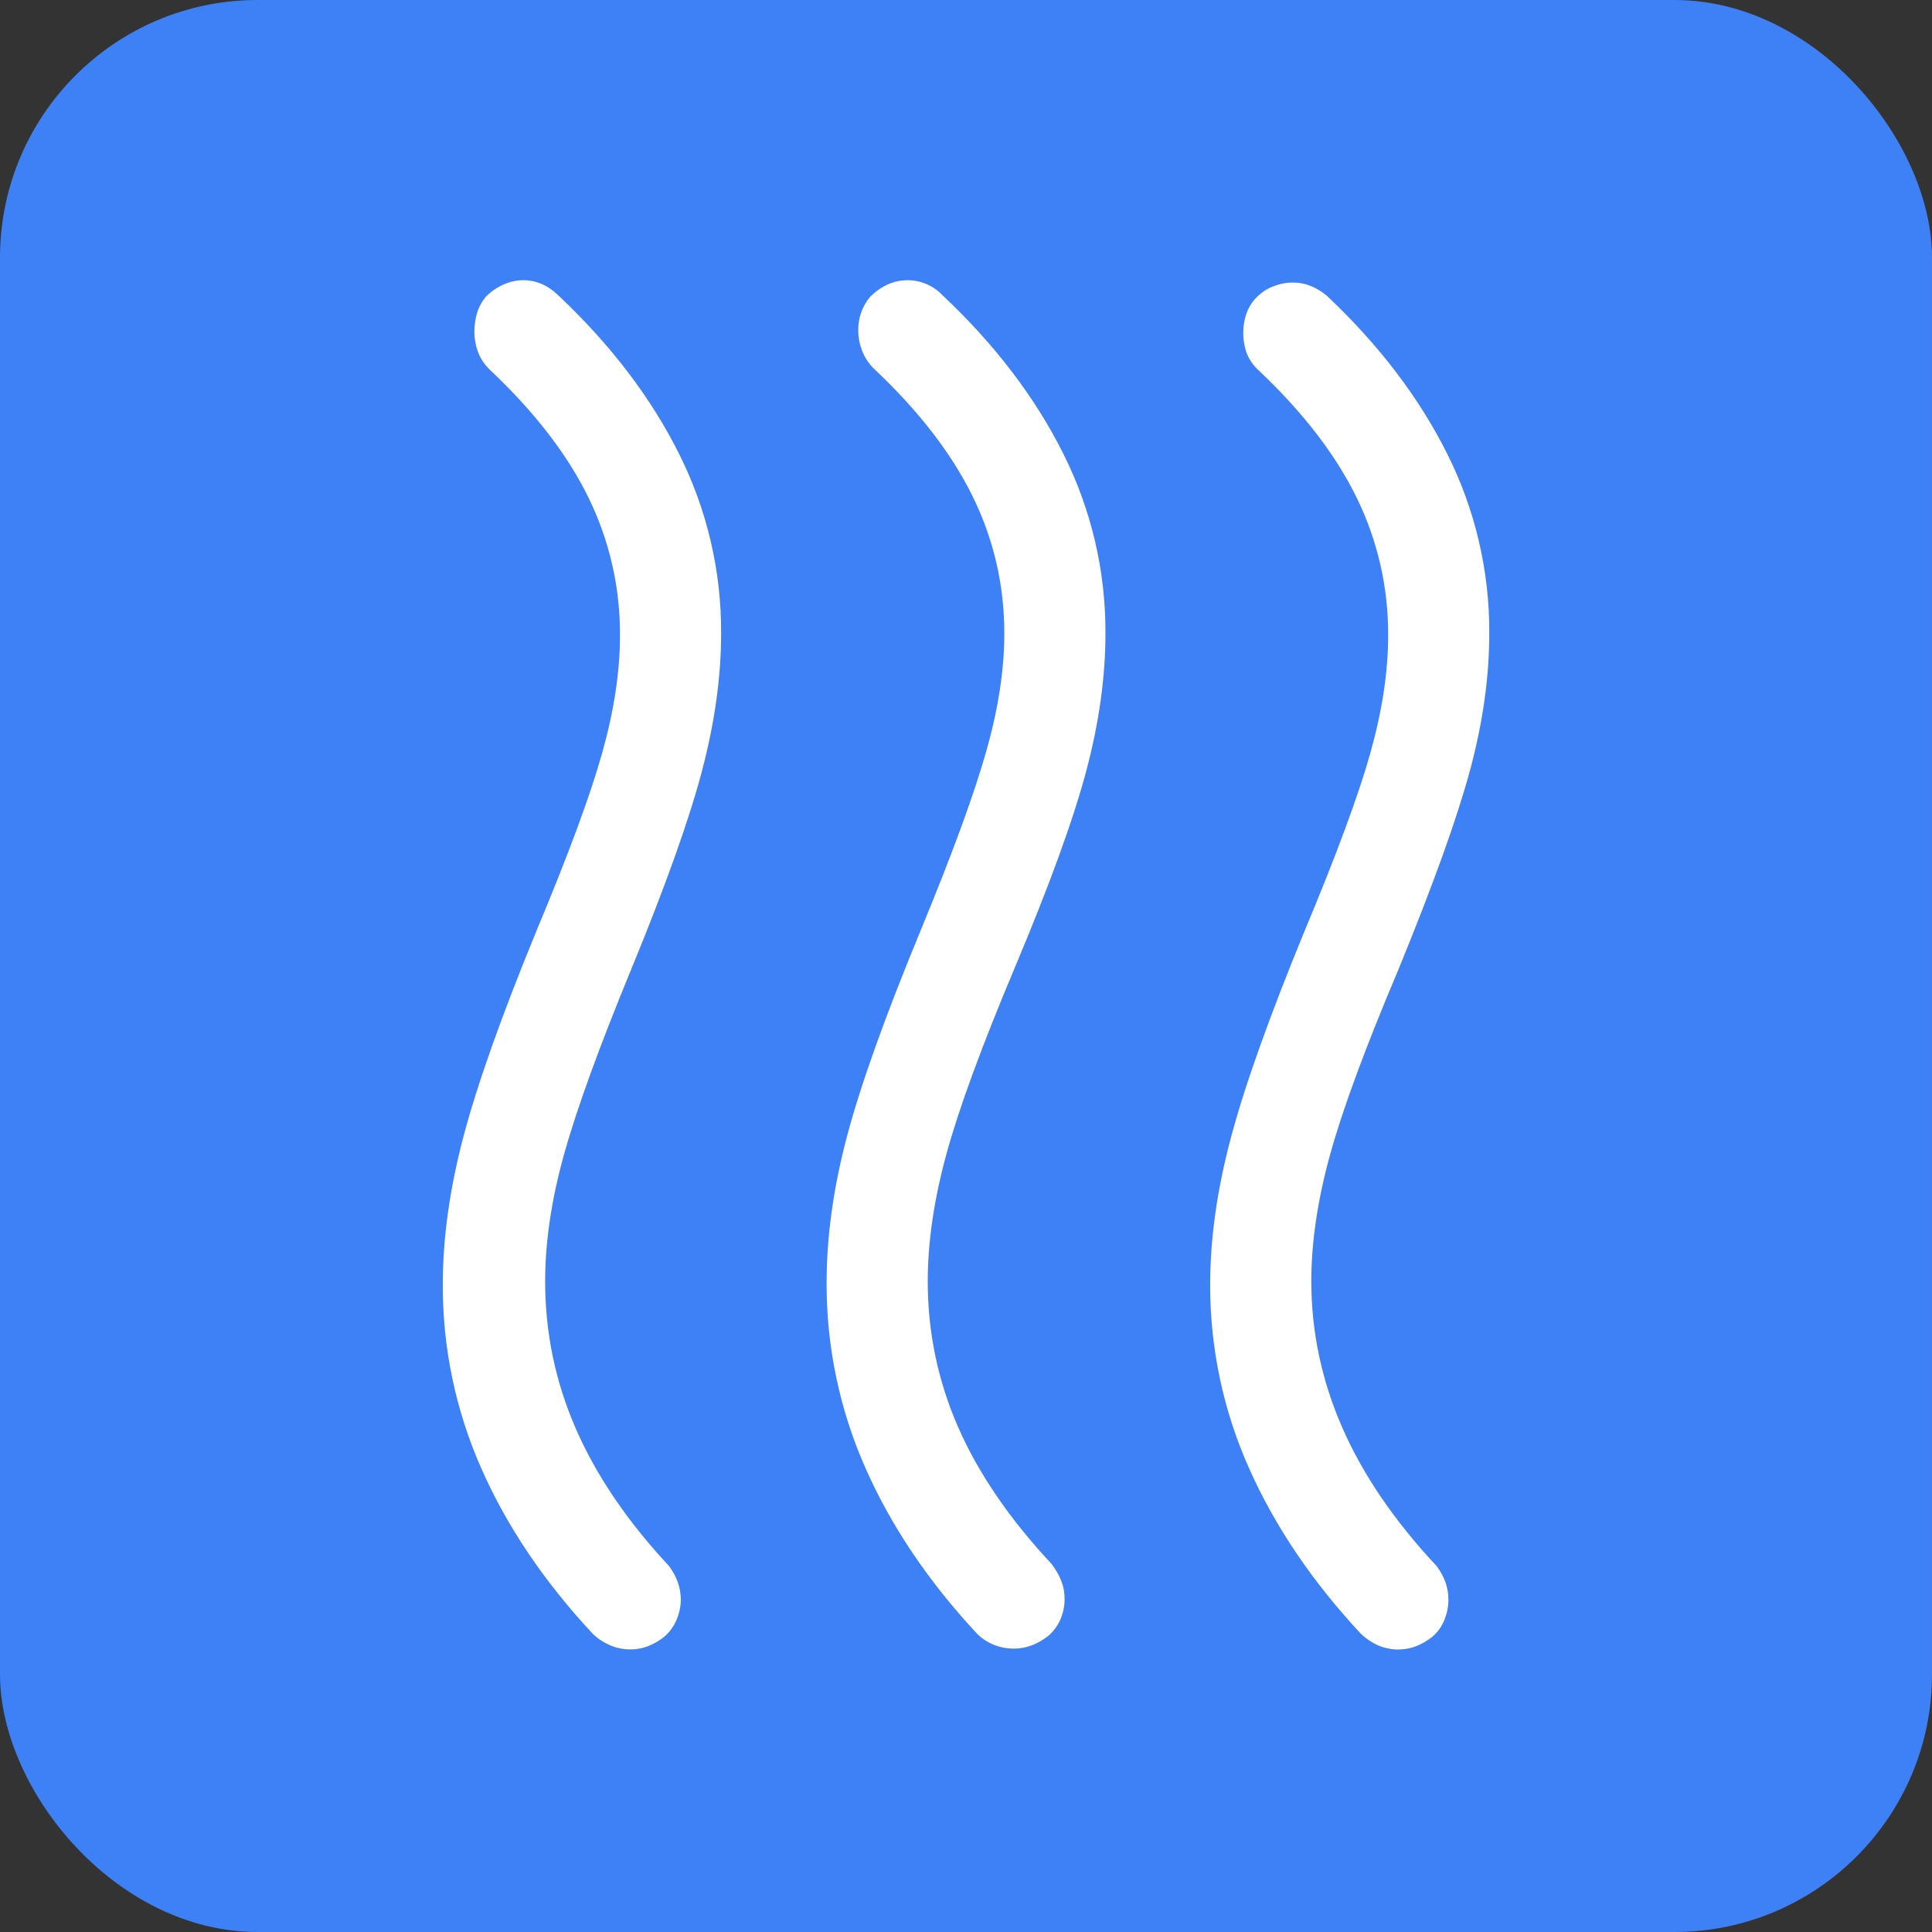 <svg width="60" height="60" viewBox="0 0 60 60" fill="none" xmlns="http://www.w3.org/2000/svg">
<rect x="0" y="0" width="60" height="60" fill="#333333" stroke="none"/>
<g clip-path="url(#clip0_1_371)">
<rect width="60" height="60" rx="8" fill="#3E80F5"/>
<g clip-path="url(#clip1_1_371)">
<g clip-path="url(#clip2_1_371)">
<mask id="mask0_1_371" style="mask-type:alpha" maskUnits="userSpaceOnUse" x="0" y="0" width="60" height="60">
<path d="M0 0H60V60H0V0Z" fill="#D9D9D9"/>
</mask>
<g mask="url(#mask0_1_371)">
<path d="M32.557 50.803C32.39 50.933 32.217 51.032 32.038 51.099C31.859 51.166 31.67 51.2 31.479 51.2C31.279 51.2 31.083 51.164 30.892 51.092C30.691 51.014 30.507 50.897 30.352 50.747C28.825 49.107 27.664 47.381 26.867 45.568C26.072 43.764 25.665 41.812 25.671 39.841C25.671 38.391 25.884 36.865 26.311 35.264C26.737 33.663 27.502 31.527 28.607 28.858C29.58 26.501 30.253 24.661 30.627 23.338C31.003 22.016 31.191 20.794 31.19 19.673C31.19 18.163 30.859 16.738 30.198 15.399C29.537 14.06 28.514 12.74 27.129 11.439C26.97 11.279 26.846 11.086 26.766 10.875C26.692 10.678 26.654 10.469 26.652 10.258C26.652 10.073 26.681 9.892 26.74 9.716C26.8 9.54 26.895 9.373 27.024 9.216C27.183 9.057 27.368 8.927 27.572 8.832C27.857 8.705 28.175 8.669 28.481 8.731C28.787 8.793 29.066 8.949 29.279 9.177C30.904 10.708 32.152 12.347 33.023 14.093C33.891 15.822 34.339 17.731 34.331 19.665C34.331 21.034 34.129 22.472 33.725 23.979C33.321 25.486 32.586 27.506 31.52 30.04C30.494 32.477 29.786 34.406 29.396 35.825C29.007 37.245 28.812 38.568 28.812 39.793C28.812 41.37 29.125 42.876 29.752 44.313C30.38 45.75 31.35 47.17 32.661 48.574C32.791 48.745 32.89 48.919 32.958 49.094C33.028 49.269 33.063 49.457 33.062 49.657C33.062 49.864 33.023 50.066 32.944 50.264C32.859 50.471 32.726 50.656 32.557 50.803ZM44.492 50.824C44.337 50.949 44.165 51.05 43.98 51.124C43.602 51.268 43.184 51.261 42.811 51.104C42.612 51.017 42.429 50.896 42.271 50.747C40.756 49.123 39.596 47.407 38.791 45.6C37.99 43.806 37.578 41.862 37.583 39.897C37.583 38.456 37.8 36.925 38.234 35.305C38.667 33.685 39.432 31.544 40.527 28.883C41.515 26.521 42.193 24.686 42.56 23.377C42.927 22.068 43.111 20.856 43.11 19.739C43.12 18.25 42.783 16.779 42.126 15.442C41.471 14.104 40.445 12.778 39.049 11.465C38.894 11.315 38.775 11.131 38.703 10.928C38.582 10.557 38.579 10.157 38.693 9.784C38.753 9.595 38.853 9.421 38.986 9.273C39.148 9.1 39.331 8.974 39.536 8.895C39.74 8.815 39.944 8.775 40.148 8.775C40.346 8.775 40.531 8.81 40.702 8.879C40.874 8.948 41.039 9.047 41.198 9.177C42.823 10.708 44.071 12.347 44.944 14.093C45.812 15.822 46.26 17.731 46.251 19.665C46.251 21.034 46.049 22.464 45.644 23.955C45.239 25.445 44.501 27.494 43.432 30.103C42.405 32.528 41.697 34.446 41.308 35.855C40.919 37.264 40.724 38.576 40.724 39.791C40.724 41.358 41.045 42.873 41.687 44.338C42.329 45.804 43.306 47.237 44.617 48.637C44.742 48.806 44.834 48.976 44.893 49.147C44.952 49.32 44.982 49.497 44.982 49.68C44.982 49.883 44.943 50.087 44.864 50.292C44.785 50.497 44.657 50.679 44.492 50.824ZM20.637 50.824C20.482 50.949 20.31 51.05 20.125 51.124C19.95 51.191 19.763 51.225 19.575 51.224C19.365 51.224 19.162 51.184 18.965 51.103C18.762 51.019 18.576 50.898 18.416 50.747C16.9 49.123 15.743 47.407 14.946 45.6C14.152 43.804 13.745 41.861 13.751 39.897C13.751 38.456 13.964 36.925 14.391 35.305C14.817 33.685 15.577 31.544 16.671 28.883C17.659 26.521 18.336 24.686 18.703 23.377C19.07 22.068 19.254 20.855 19.254 19.739C19.264 18.25 18.927 16.779 18.27 15.442C17.615 14.104 16.589 12.778 15.194 11.465C15.034 11.308 14.912 11.117 14.836 10.907C14.767 10.708 14.732 10.507 14.732 10.305C14.732 10.108 14.759 9.917 14.812 9.731C14.867 9.545 14.959 9.373 15.088 9.215C15.248 9.053 15.438 8.923 15.647 8.832C15.847 8.745 16.047 8.701 16.248 8.701C16.443 8.701 16.631 8.739 16.813 8.815C16.995 8.892 17.172 9.012 17.343 9.177C18.968 10.709 20.216 12.347 21.087 14.09C21.957 15.823 22.406 17.738 22.395 19.677C22.395 21.022 22.195 22.452 21.794 23.968C21.392 25.484 20.665 27.52 19.614 30.076C18.62 32.489 17.924 34.402 17.527 35.813C17.13 37.224 16.931 38.551 16.93 39.793C16.93 41.391 17.248 42.917 17.884 44.372C18.519 45.826 19.484 47.248 20.779 48.637C20.903 48.806 20.994 48.976 21.053 49.147C21.113 49.32 21.143 49.497 21.143 49.68C21.143 49.883 21.101 50.087 21.016 50.292C20.932 50.497 20.806 50.675 20.637 50.824Z" fill="white"/>
</g>
</g>
</g>
</g>
<defs>
<clipPath id="clip0_1_371">
<rect width="60" height="60" rx="8" fill="white"/>
</clipPath>
<clipPath id="clip1_1_371">
<rect width="60" height="60" fill="white"/>
</clipPath>
<clipPath id="clip2_1_371">
<rect width="60" height="60" fill="white"/>
</clipPath>
</defs>
</svg>
